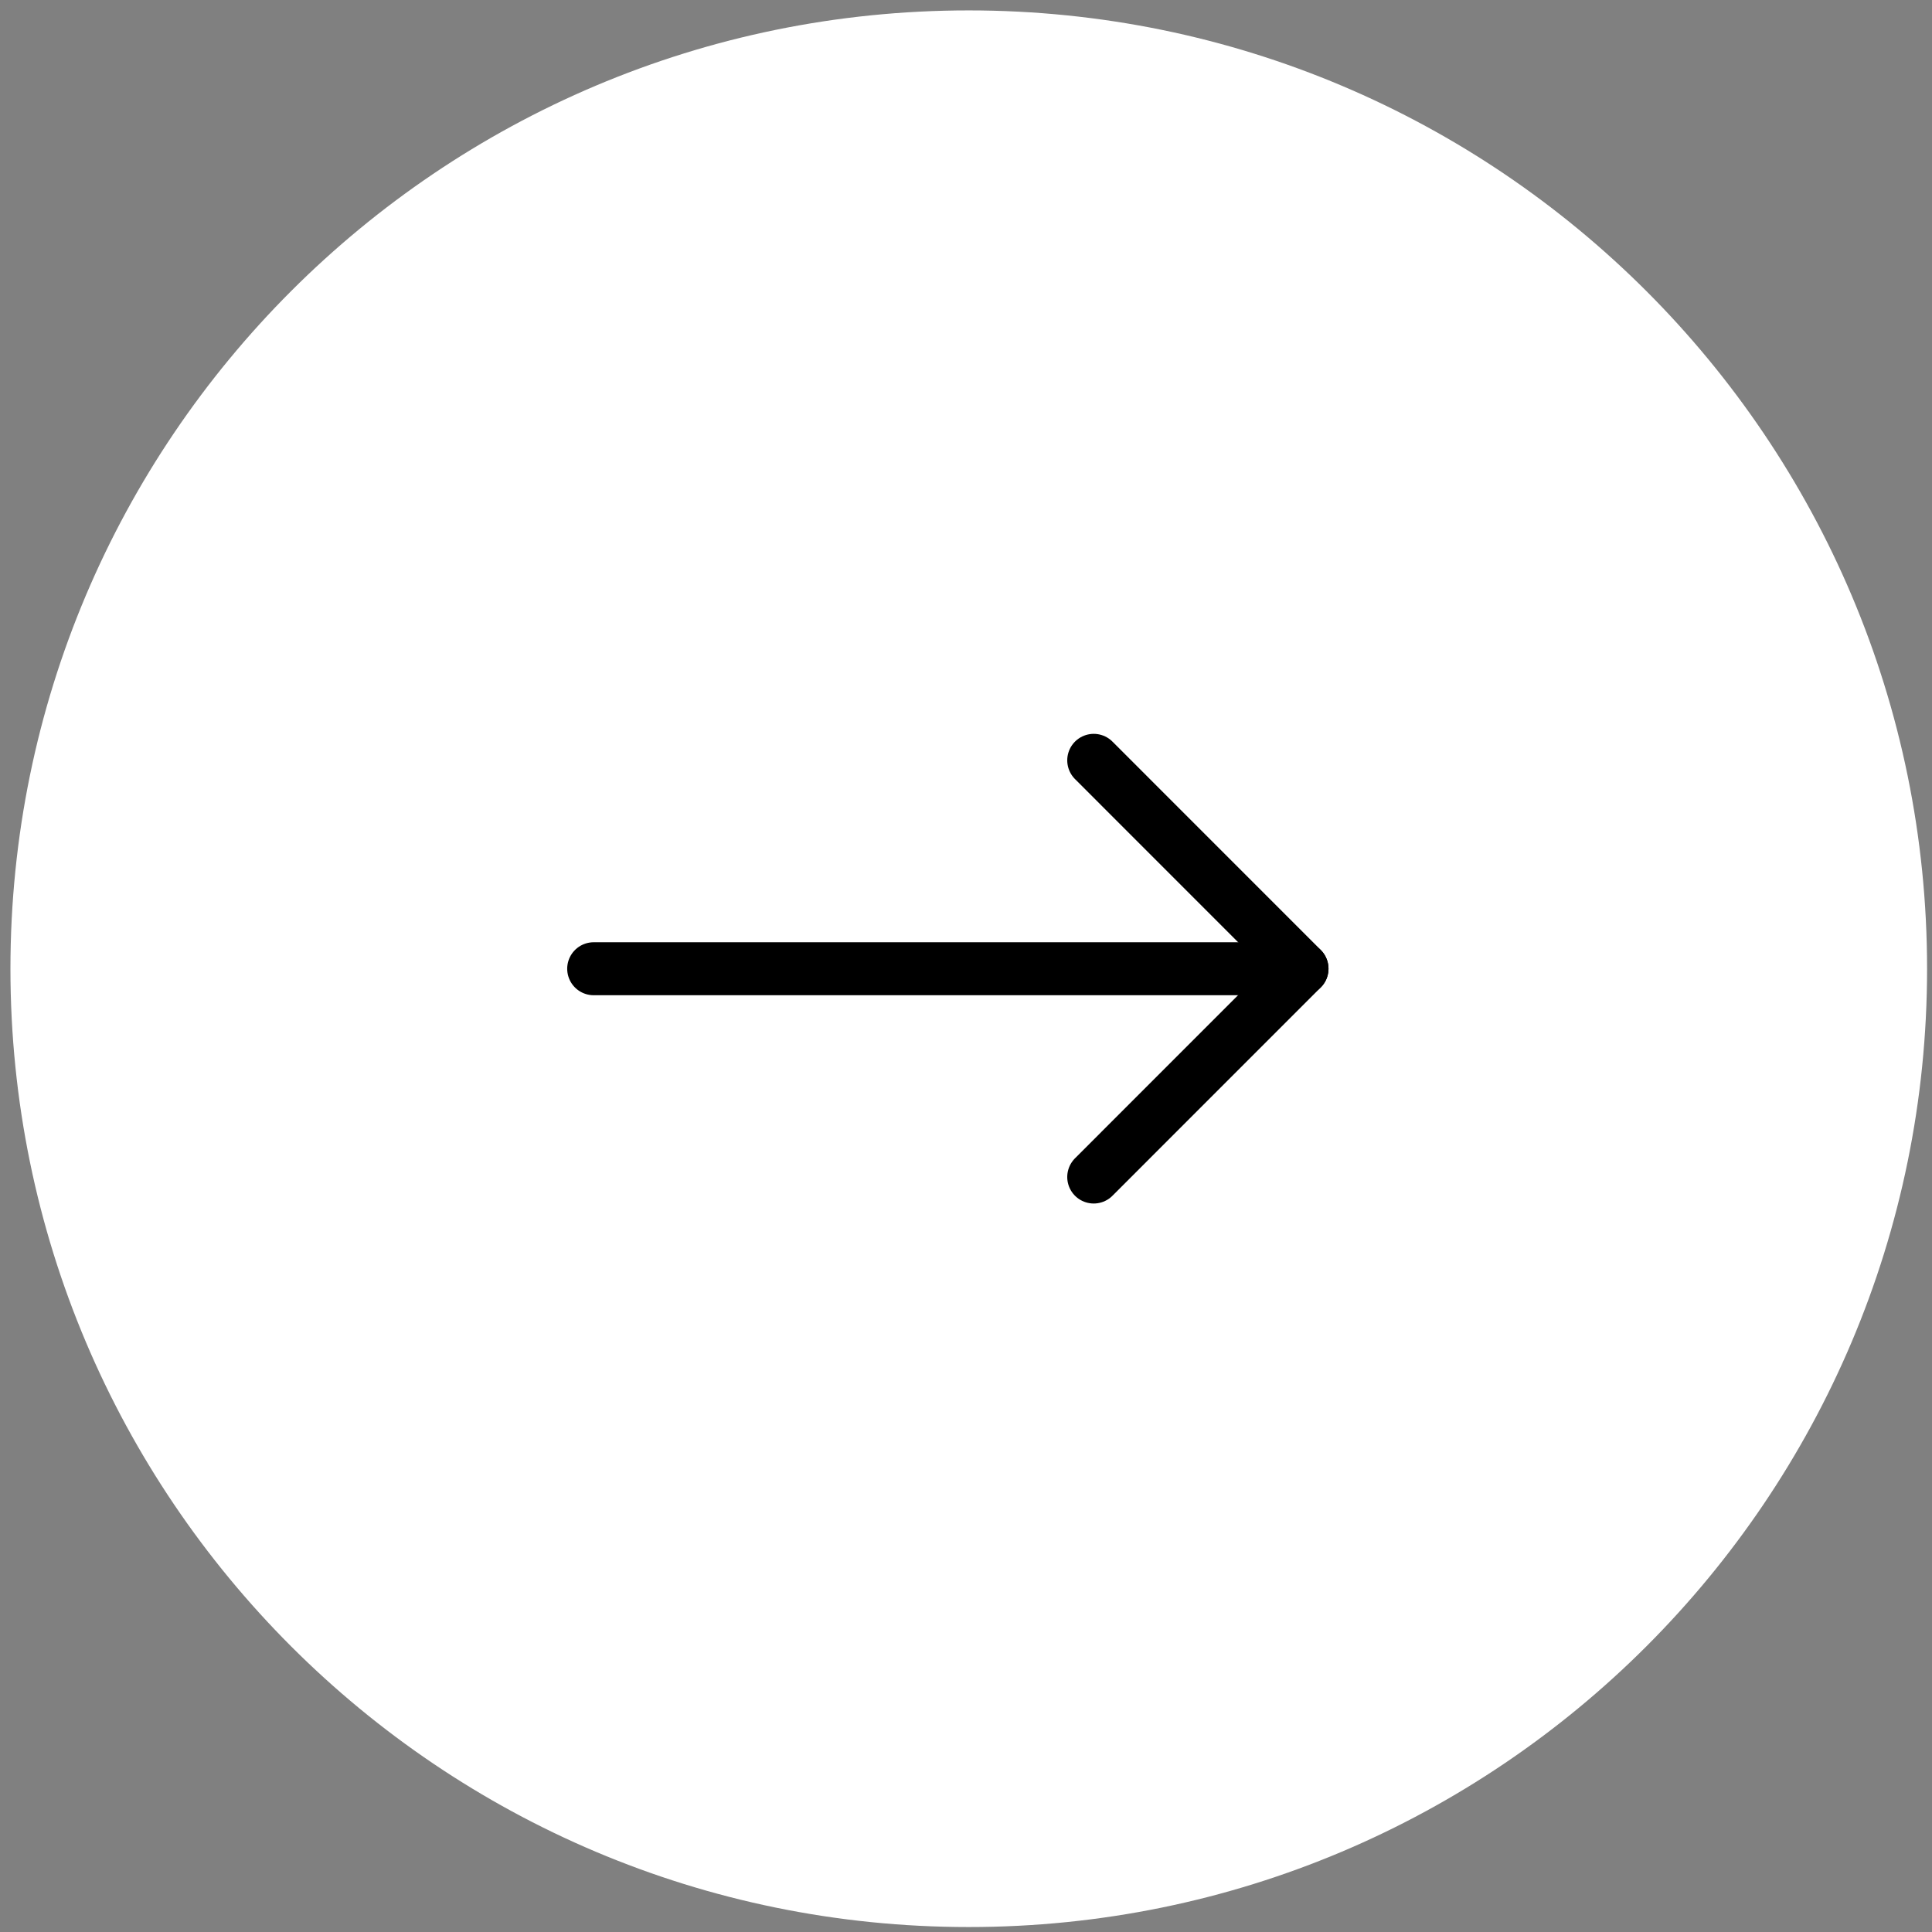 <svg width="62" height="62" viewBox="0 0 62 62" fill="none" xmlns="http://www.w3.org/2000/svg">
<rect x="0" y="0" width="62" height="62" fill="#808080" stroke="none"/>
<path d="M31.088 61.841C14.104 61.841 0.335 48.072 0.335 31.087C0.335 14.103 14.104 0.334 31.088 0.334C48.073 0.334 61.842 14.103 61.842 31.087C61.842 48.072 48.073 61.841 31.088 61.841Z" fill="white"/>
<path d="M19.052 31.088H41.783" stroke="black" stroke-width="1.7" stroke-linecap="round" stroke-linejoin="round"/>
<path d="M35.099 24.4L41.783 31.086L35.099 37.772" stroke="black" stroke-width="1.7" stroke-linecap="round" stroke-linejoin="round"/>
</svg>
